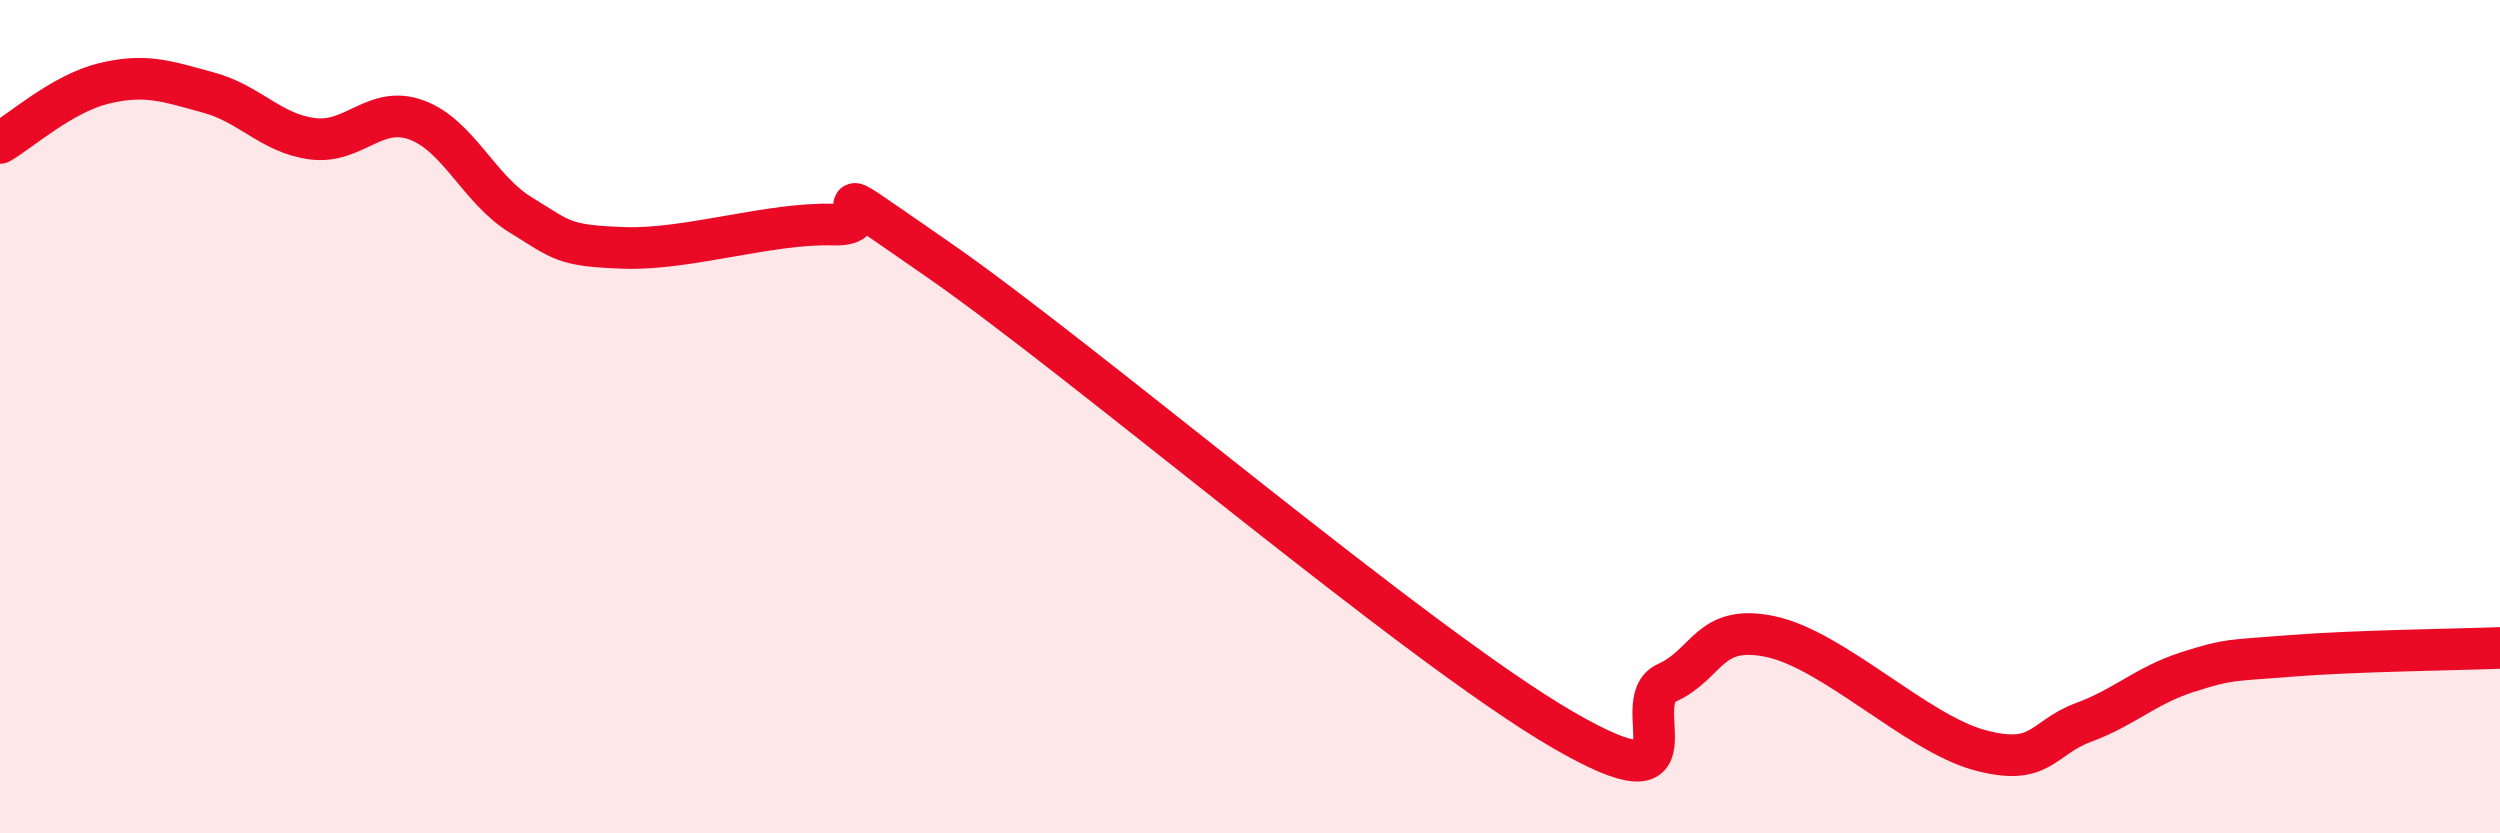 
    <svg width="60" height="20" viewBox="0 0 60 20" xmlns="http://www.w3.org/2000/svg">
      <path
        d="M 0,3.43 C 0.5,3.14 1.5,2.24 2.5,2 C 3.5,1.76 4,1.95 5,2.22 C 6,2.49 6.5,3.2 7.5,3.33 C 8.5,3.46 9,2.51 10,2.88 C 11,3.25 11.5,4.55 12.5,5.16 C 13.5,5.77 13.5,5.9 15,5.95 C 16.5,6 18.5,5.34 20,5.39 C 21.5,5.44 19,3.8 22.5,6.22 C 26,8.64 34,15.48 37.5,17.51 C 41,19.54 39,16.84 40,16.39 C 41,15.94 41,14.96 42.5,15.28 C 44,15.6 46,17.59 47.5,18 C 49,18.41 49,17.71 50,17.34 C 51,16.97 51.5,16.45 52.5,16.13 C 53.5,15.81 53.5,15.86 55,15.74 C 56.5,15.62 59,15.59 60,15.55L60 20L0 20Z"
        fill="#EB0A25"
        opacity="0.1"
        stroke-linecap="round"
        stroke-linejoin="round"
      />
      <path
        d="M 0,3.43 C 0.5,3.14 1.5,2.24 2.5,2 C 3.5,1.76 4,1.95 5,2.22 C 6,2.49 6.5,3.2 7.5,3.33 C 8.5,3.46 9,2.51 10,2.88 C 11,3.25 11.5,4.55 12.5,5.16 C 13.5,5.77 13.5,5.9 15,5.95 C 16.5,6 18.5,5.34 20,5.39 C 21.5,5.44 19,3.8 22.5,6.22 C 26,8.64 34,15.48 37.5,17.51 C 41,19.54 39,16.84 40,16.39 C 41,15.94 41,14.96 42.5,15.28 C 44,15.6 46,17.59 47.5,18 C 49,18.41 49,17.71 50,17.34 C 51,16.97 51.5,16.45 52.5,16.13 C 53.5,15.81 53.5,15.86 55,15.74 C 56.5,15.62 59,15.59 60,15.55"
        stroke="#EB0A25"
        stroke-width="1"
        fill="none"
        stroke-linecap="round"
        stroke-linejoin="round"
      />
    </svg>
  